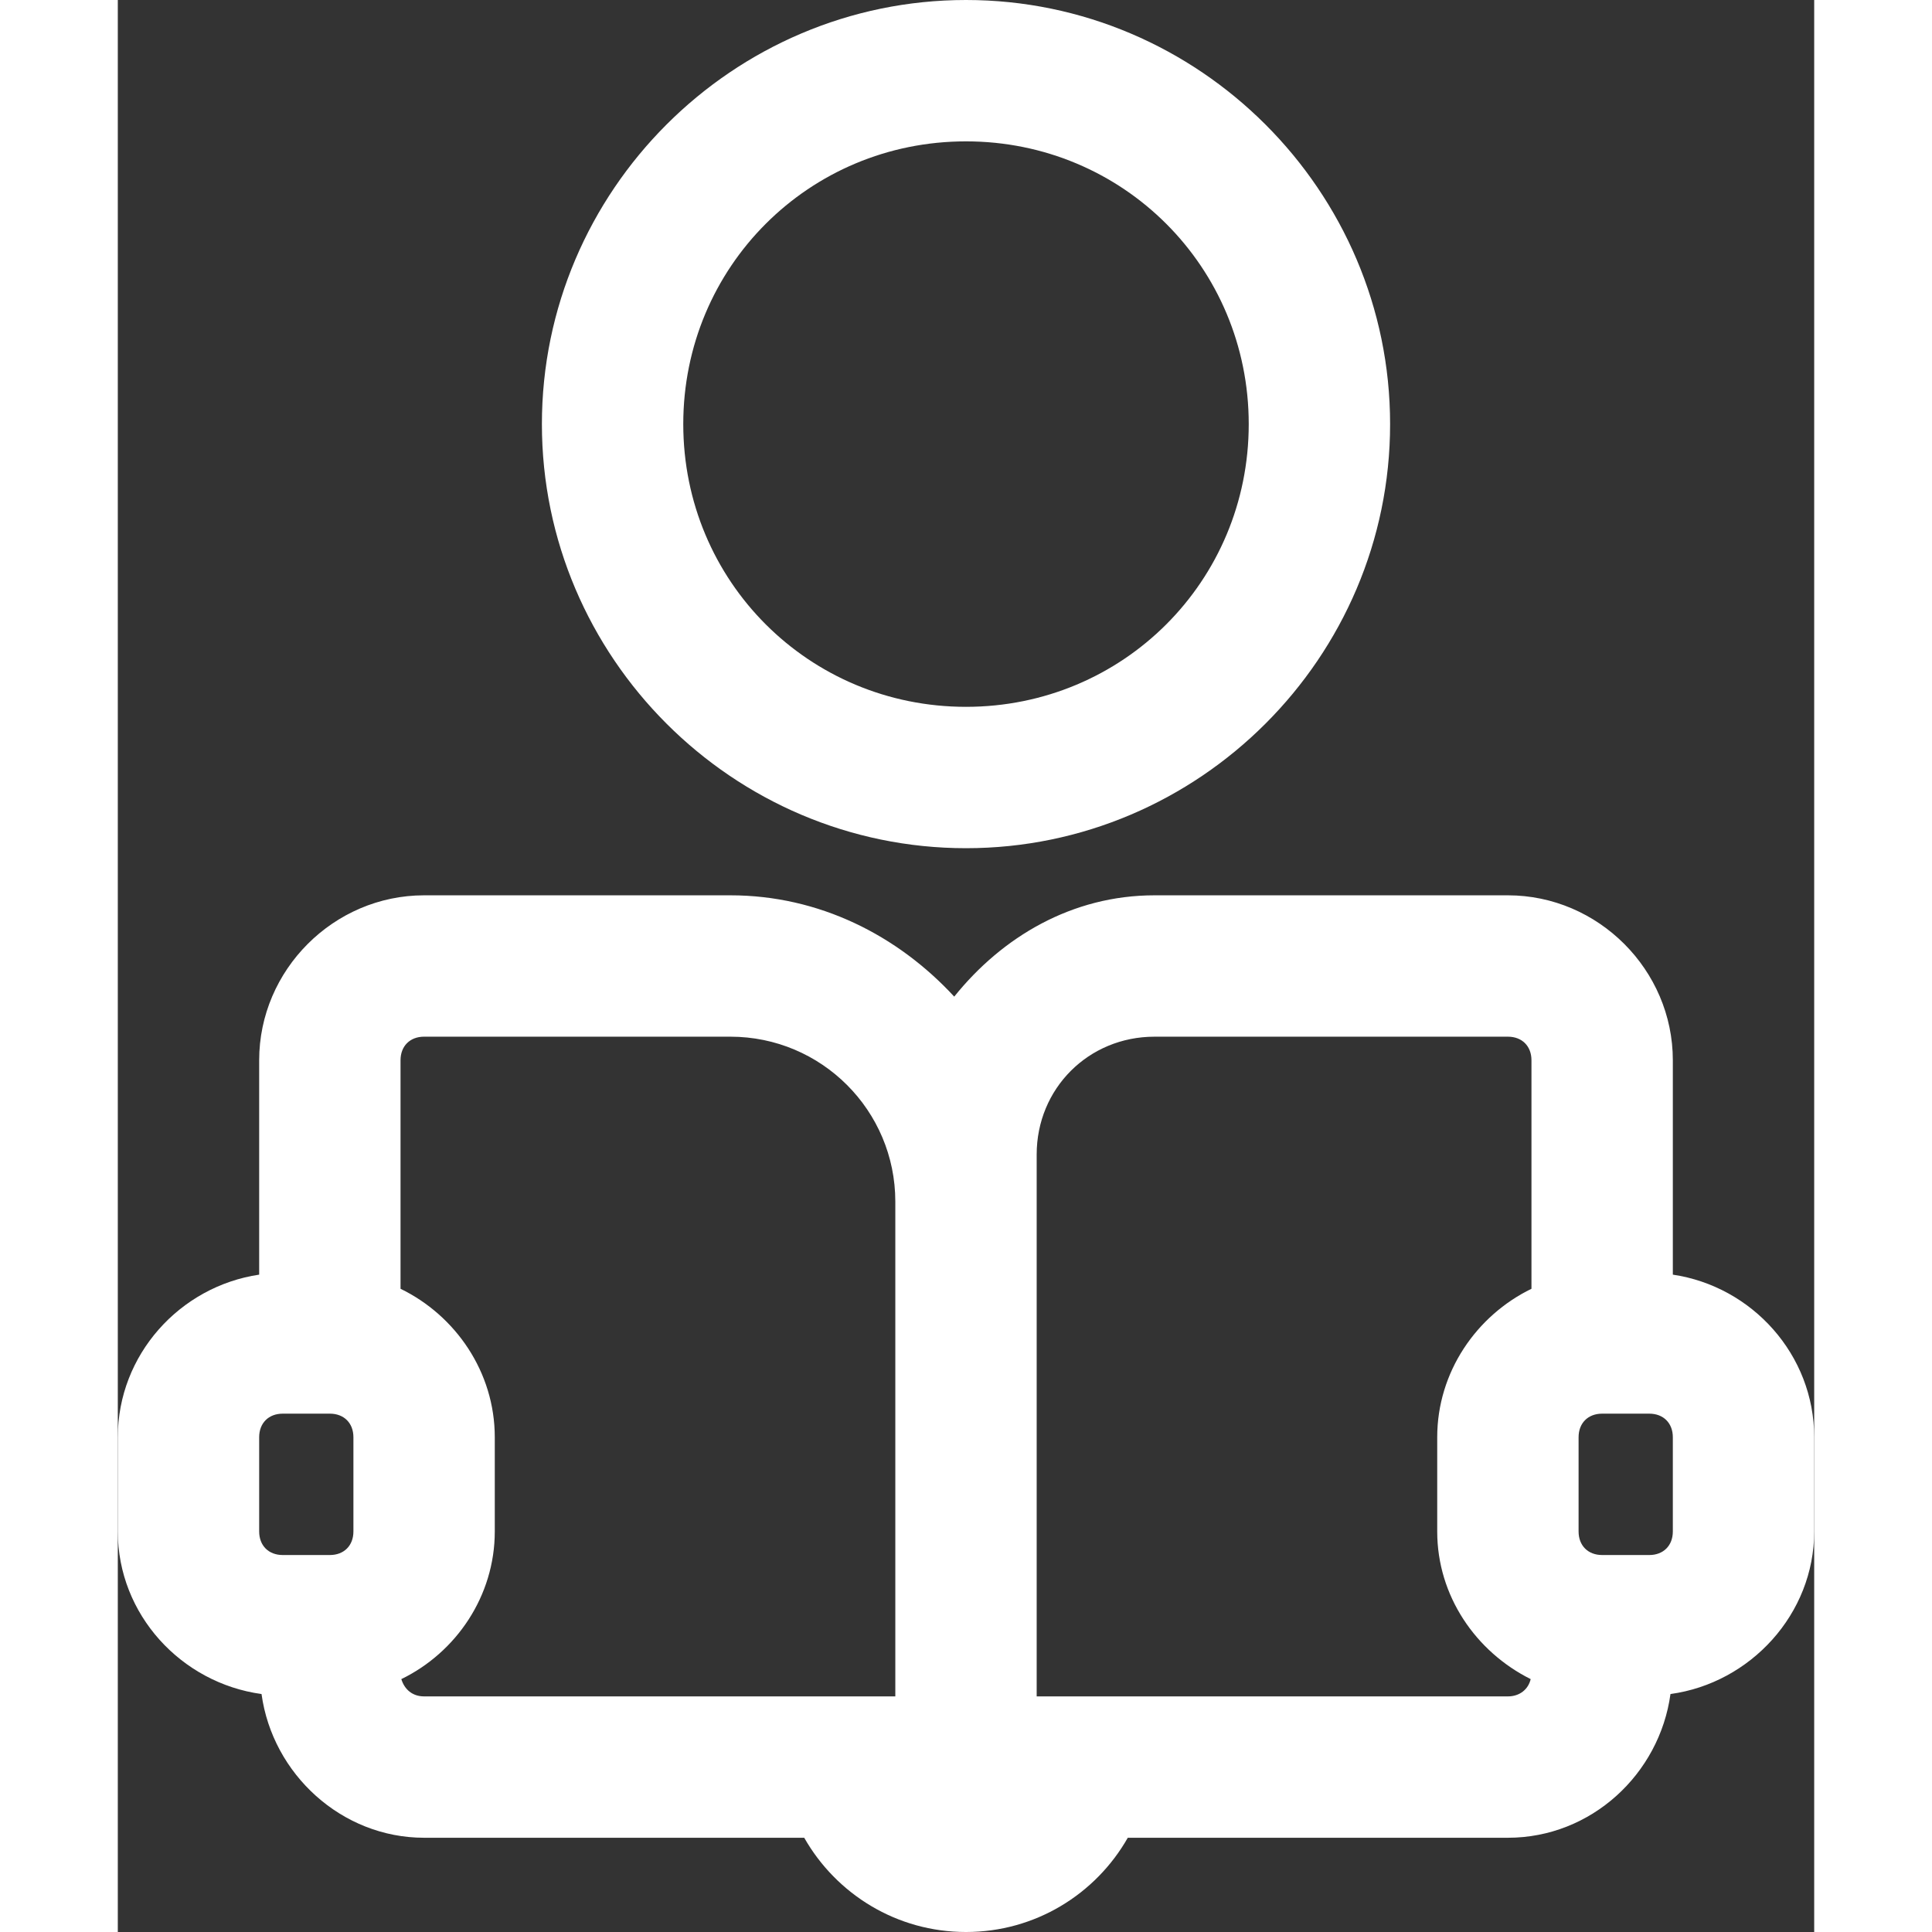 <?xml version="1.0" encoding="UTF-8"?>
<svg xmlns="http://www.w3.org/2000/svg" id="Camada_2" data-name="Camada 2" viewBox="0 0 21.6 24.6" width="100" height="100">
  <rect x="0" y="0" width="21.6" height="24.6" fill="#333333" stroke="none"/>
  <defs>
    <style>
      .cls-1 {
        fill: #fff;
        stroke-width: 0px;
      }
    </style>
  </defs>
  <g id="Layer_1" data-name="Layer 1">
    <path class="cls-1" d="M10.8,0c-2.97,0-5.4,2.43-5.4,5.4s2.43,5.4,5.4,5.4,5.4-2.43,5.4-5.4S13.77,0,10.8,0ZM10.8,1.8c2,0,3.6,1.6,3.6,3.6s-1.6,3.6-3.6,3.6-3.6-1.6-3.6-3.6,1.6-3.6,3.6-3.6ZM3.9,11.4c-1.15,0-2.1.95-2.1,2.1v2.73c-1.01.15-1.8,1.02-1.8,2.07v1.2c0,1.06.81,1.93,1.83,2.07.14,1.02,1.02,1.83,2.07,1.83h4.84c.41.72,1.18,1.2,2.06,1.2s1.65-.48,2.06-1.2h4.84c1.06,0,1.93-.81,2.07-1.83,1.02-.14,1.83-1.02,1.83-2.07v-1.2c0-1.05-.79-1.92-1.8-2.07v-2.73c0-1.15-.95-2.1-2.1-2.1h-4.5c-1.05,0-1.94.53-2.55,1.29-.72-.78-1.72-1.29-2.85-1.29h-3.9ZM3.9,13.2h3.9c1.16,0,2.1.94,2.1,2.1v6.3H3.9c-.15,0-.25-.09-.29-.22.7-.34,1.19-1.06,1.19-1.88v-1.2c0-.83-.5-1.55-1.2-1.89v-2.91c0-.18.12-.3.3-.3ZM13.2,13.2h4.5c.18,0,.3.12.3.3v2.91c-.7.34-1.2,1.06-1.2,1.89v1.2c0,.82.49,1.53,1.19,1.88-.03.13-.14.22-.29.22h-6v-6.9c0-.84.66-1.5,1.5-1.5ZM2.1,18h.6c.18,0,.3.12.3.3v1.2c0,.18-.12.3-.3.3h-.6c-.18,0-.3-.12-.3-.3v-1.2c0-.18.12-.3.3-.3ZM18.9,18h.6c.18,0,.3.12.3.3v1.2c0,.18-.12.3-.3.3h-.6c-.18,0-.3-.12-.3-.3v-1.2c0-.18.12-.3.3-.3Z"/>
  </g>
</svg>
